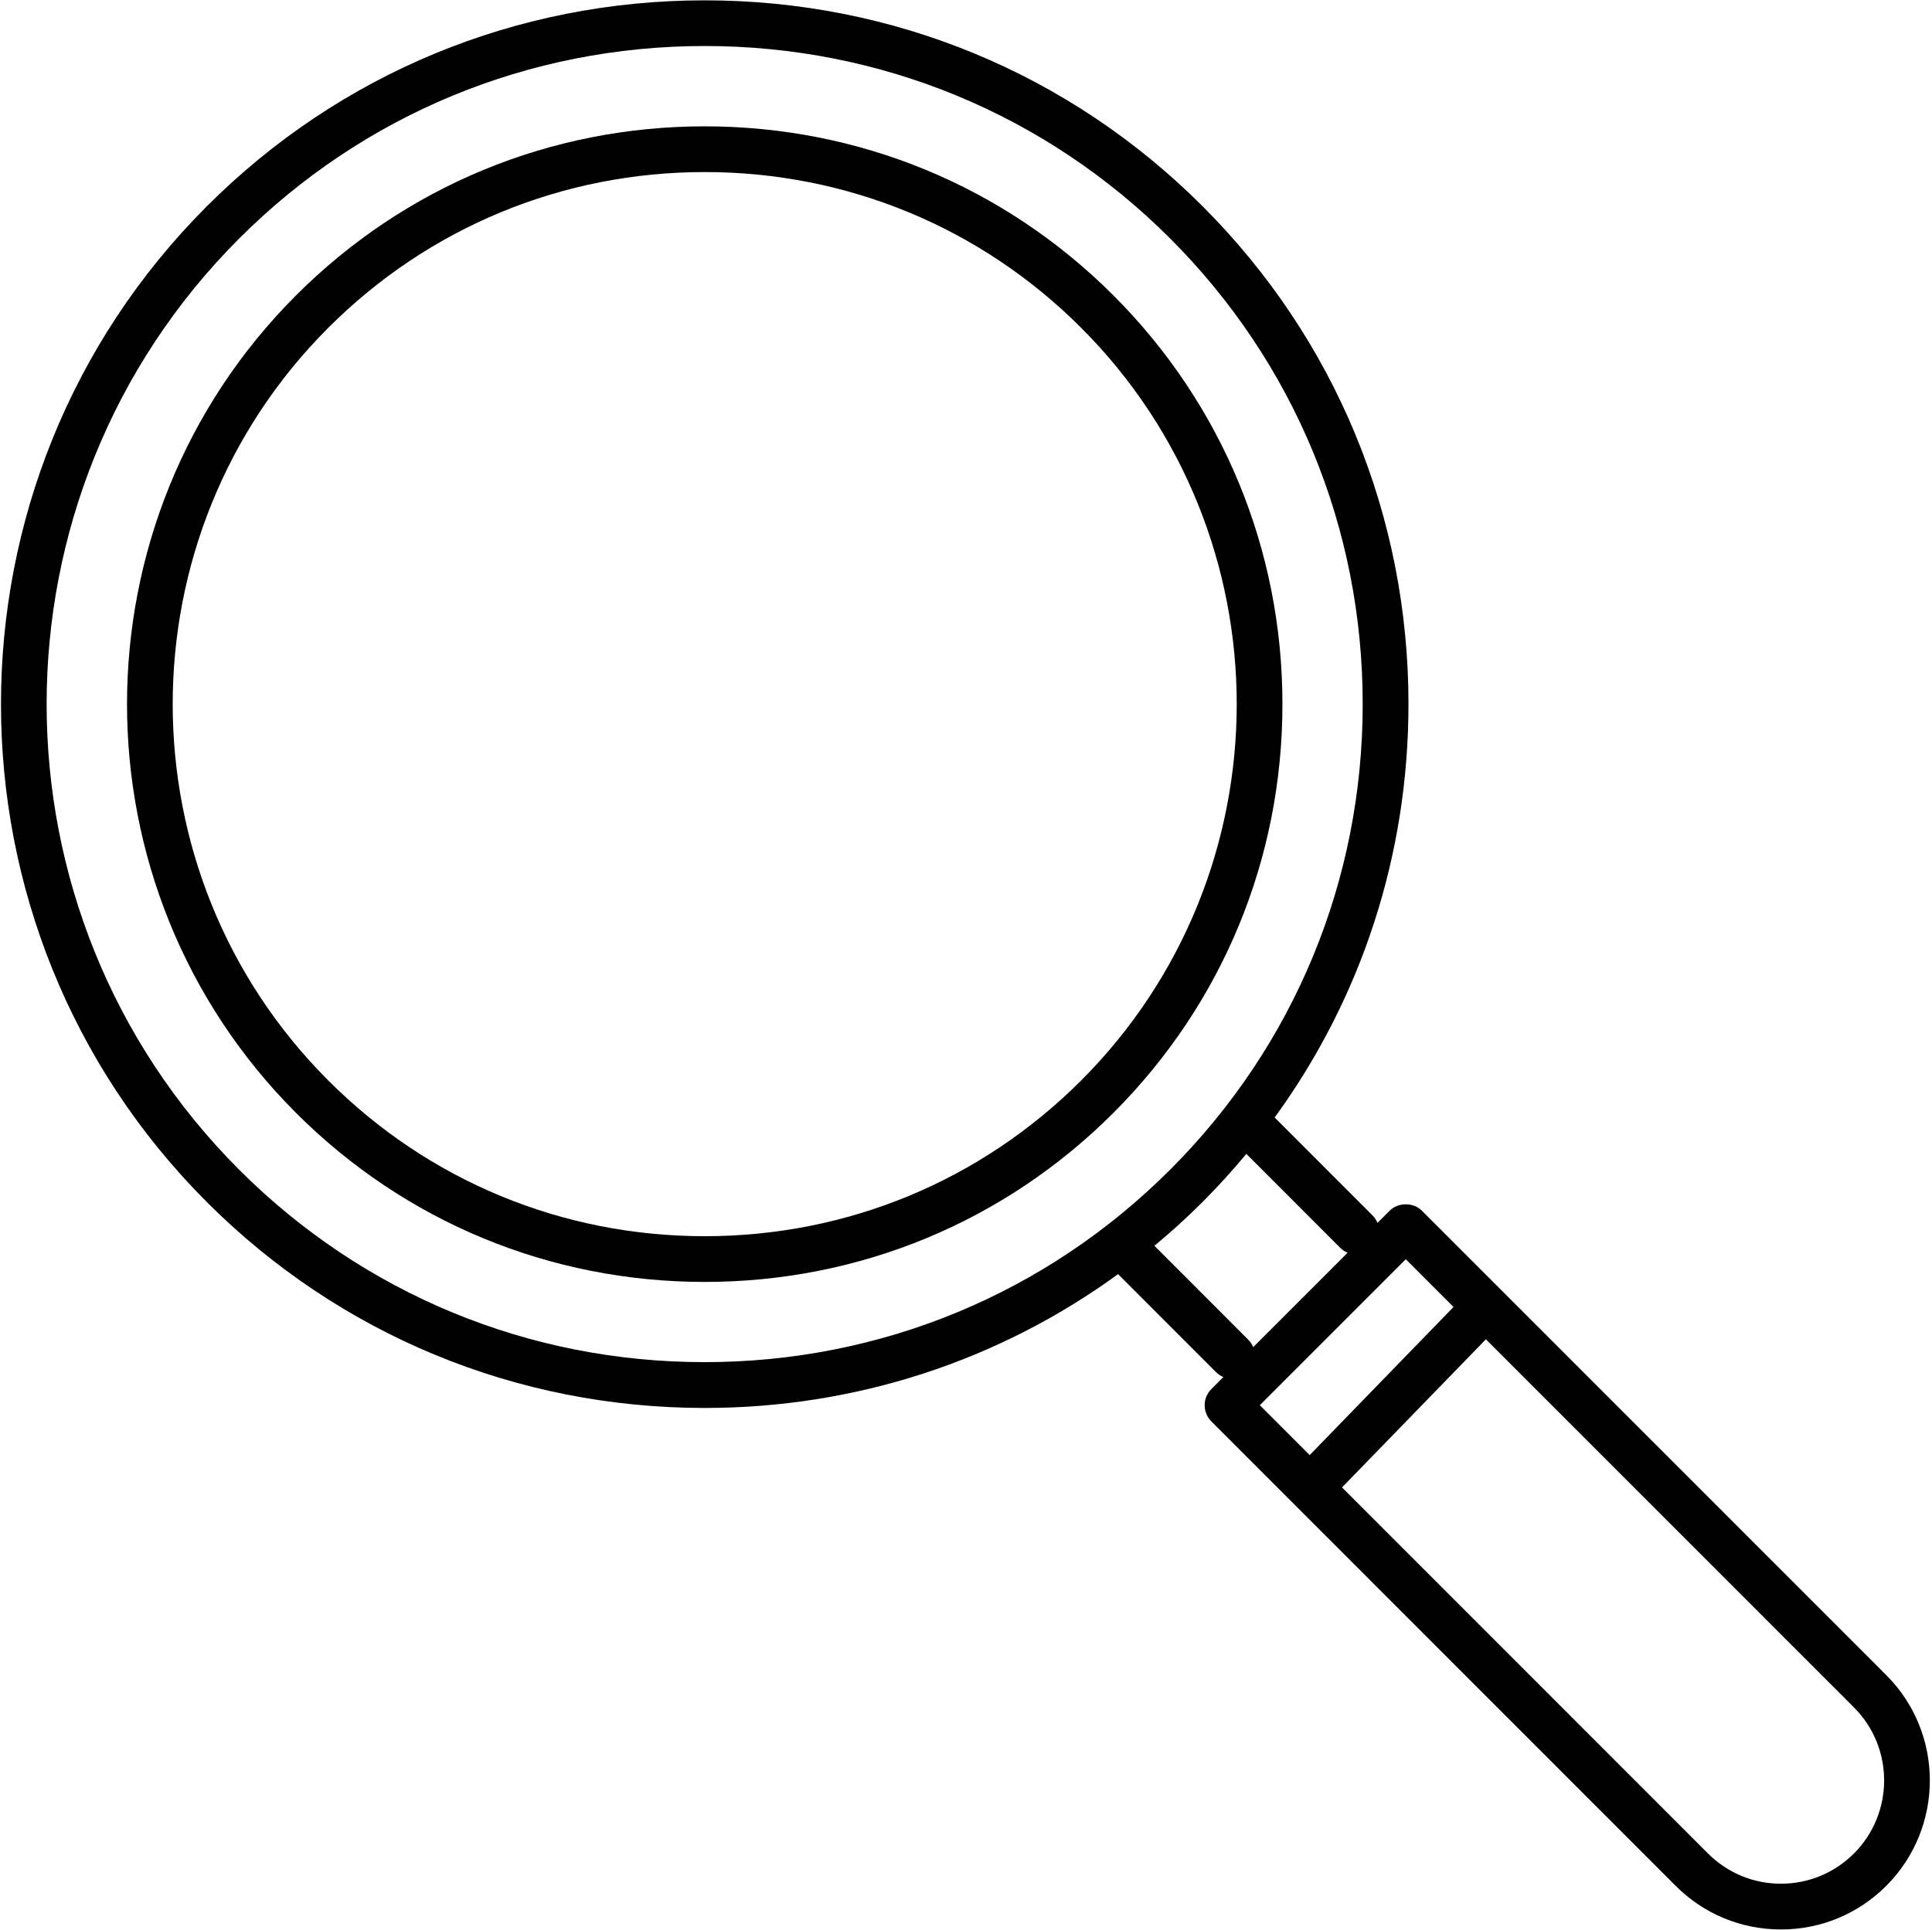 <?xml version="1.0" encoding="UTF-8"?> <svg xmlns="http://www.w3.org/2000/svg" xmlns:xlink="http://www.w3.org/1999/xlink" zoomAndPan="magnify" preserveAspectRatio="xMidYMid meet" version="1.0" viewBox="470 140.46 524 523.5"><defs><g></g><clipPath id="d42b8b0e7c"><path d="M 470 140.465 L 994 140.465 L 994 663.965 L 470 663.965 Z M 470 140.465 " clip-rule="nonzero"></path></clipPath></defs><g fill="#000000" fill-opacity="1"><g transform="translate(1412.522, 445.772)"><g></g></g></g><g fill="#000000" fill-opacity="1"><g transform="translate(1417.13, 445.772)"><g></g></g></g><path fill="#000000" d="M 771.977 220.594 C 742.414 191.02 703.051 174.734 661.133 174.734 C 619.219 174.734 579.855 191.02 550.285 220.594 C 489.172 281.734 489.172 381.223 550.285 442.367 C 579.844 471.941 619.207 488.23 661.129 488.23 C 703.043 488.23 742.414 471.949 771.977 442.367 C 801.543 412.789 817.824 373.414 817.824 331.484 C 817.824 289.555 801.535 250.168 771.977 220.594 Z M 763.211 433.598 C 735.98 460.828 699.734 475.824 661.129 475.824 C 622.516 475.824 586.273 460.836 559.055 433.598 C 502.77 377.293 502.77 285.672 559.055 229.363 C 586.281 202.137 622.527 187.137 661.133 187.137 C 699.738 187.137 735.98 202.137 763.211 229.363 C 819.5 285.672 819.5 377.285 763.211 433.598 Z M 763.211 433.598 " fill-opacity="1" fill-rule="nonzero"></path><g clip-path="url(#d42b8b0e7c)"><path fill="#000000" d="M 981.602 594.898 L 877.25 490.512 L 855.66 468.918 C 853.336 466.59 849.219 466.59 846.895 468.918 L 843.605 472.203 C 843.305 471.484 842.875 470.801 842.285 470.211 L 815.715 443.621 C 839.266 411.25 852.008 372.371 852.008 331.48 C 852.008 280.398 832.18 232.422 796.16 196.406 C 760.145 160.387 712.195 140.551 661.141 140.551 C 610.078 140.551 562.117 160.391 526.102 196.418 C 451.652 270.891 451.652 392.078 526.102 466.566 C 562.121 502.582 610.078 522.418 661.133 522.418 C 702.016 522.418 740.879 509.672 773.242 486.117 L 799.816 512.711 C 800.406 513.301 801.082 513.73 801.801 514.035 L 798.547 517.297 C 796.121 519.723 796.121 523.641 798.547 526.066 L 820.969 548.5 L 924.469 652.055 C 932.098 659.691 942.246 663.895 953.035 663.895 C 963.824 663.895 973.977 659.691 981.602 652.055 C 997.352 636.281 997.352 610.645 981.602 594.898 Z M 534.859 457.781 C 465.242 388.133 465.242 274.816 534.859 205.176 C 568.535 171.496 613.379 152.941 661.129 152.941 C 708.875 152.941 753.715 171.488 787.379 205.164 C 821.055 238.844 839.594 283.699 839.594 331.465 C 839.594 379.234 821.055 424.09 787.379 457.766 C 753.711 491.445 708.875 509.988 661.121 509.988 C 613.383 510.004 568.535 491.457 534.859 457.781 Z M 808.578 503.93 L 783.102 478.43 C 787.602 474.684 791.969 470.738 796.152 466.547 C 800.34 462.355 804.293 457.988 808.039 453.488 L 833.512 478.984 C 834.102 479.57 834.777 480.008 835.504 480.305 L 809.895 505.922 C 809.598 505.203 809.168 504.52 808.578 503.93 Z M 851.277 482.07 L 864.23 495.027 L 825.215 535.203 L 811.691 521.668 Z M 972.836 643.277 C 967.539 648.566 960.516 651.484 953.035 651.484 C 945.559 651.484 938.527 648.566 933.238 643.277 L 833.988 543.973 L 873.004 503.793 L 972.84 603.668 C 983.746 614.586 983.746 632.348 972.836 643.277 Z M 972.836 643.277 " fill-opacity="1" fill-rule="nonzero"></path></g></svg> 
